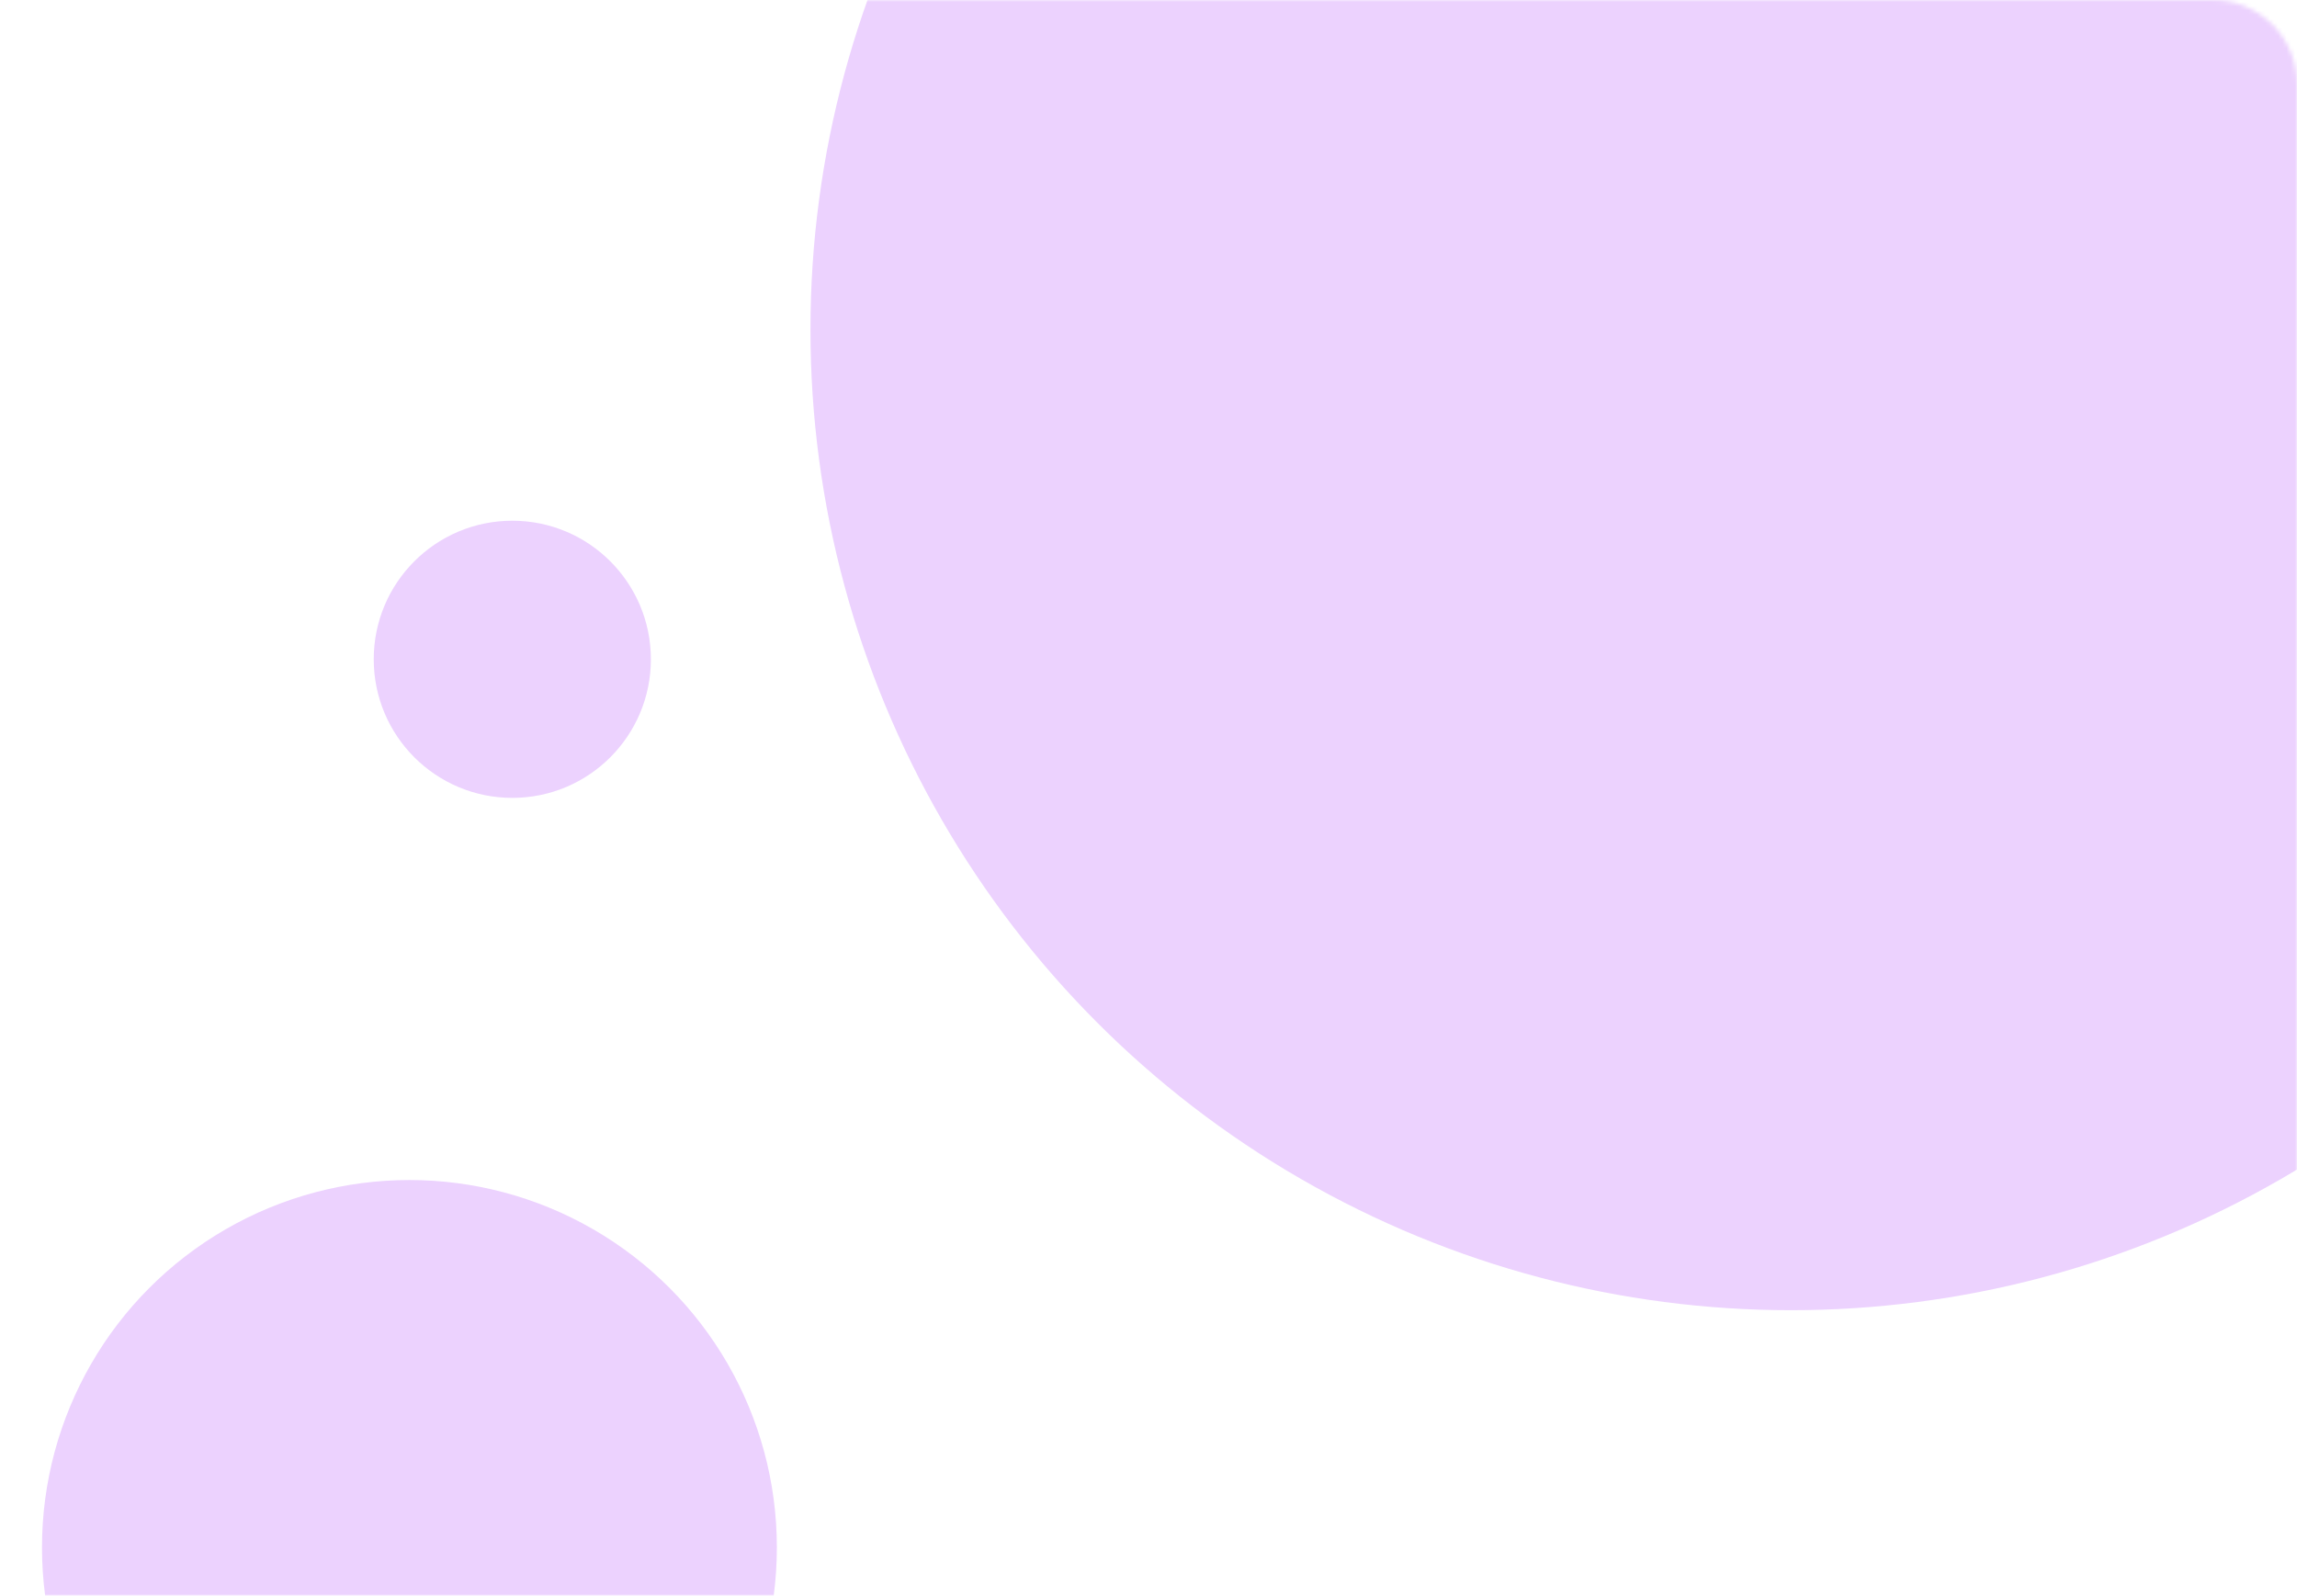 <?xml version="1.0" encoding="UTF-8"?> <svg xmlns="http://www.w3.org/2000/svg" width="547" height="380" viewBox="0 0 547 380" fill="none"><mask id="mask0_48_154" style="mask-type:alpha" maskUnits="userSpaceOnUse" x="0" y="0" width="547" height="380"><path d="M0 0H527C538.046 0 547 8.954 547 20V360C547 371.046 538.046 380 527 380H0V0Z" fill="#DAB6F3"></path></mask><g mask="url(#mask0_48_154)"><circle cx="426.5" cy="78.5" r="233.5" fill="#ECD2FE"></circle><circle cx="97.5" cy="368.5" r="87.5" fill="#ECD2FE"></circle><circle cx="122" cy="157" r="33" fill="#ECD2FE"></circle></g></svg> 